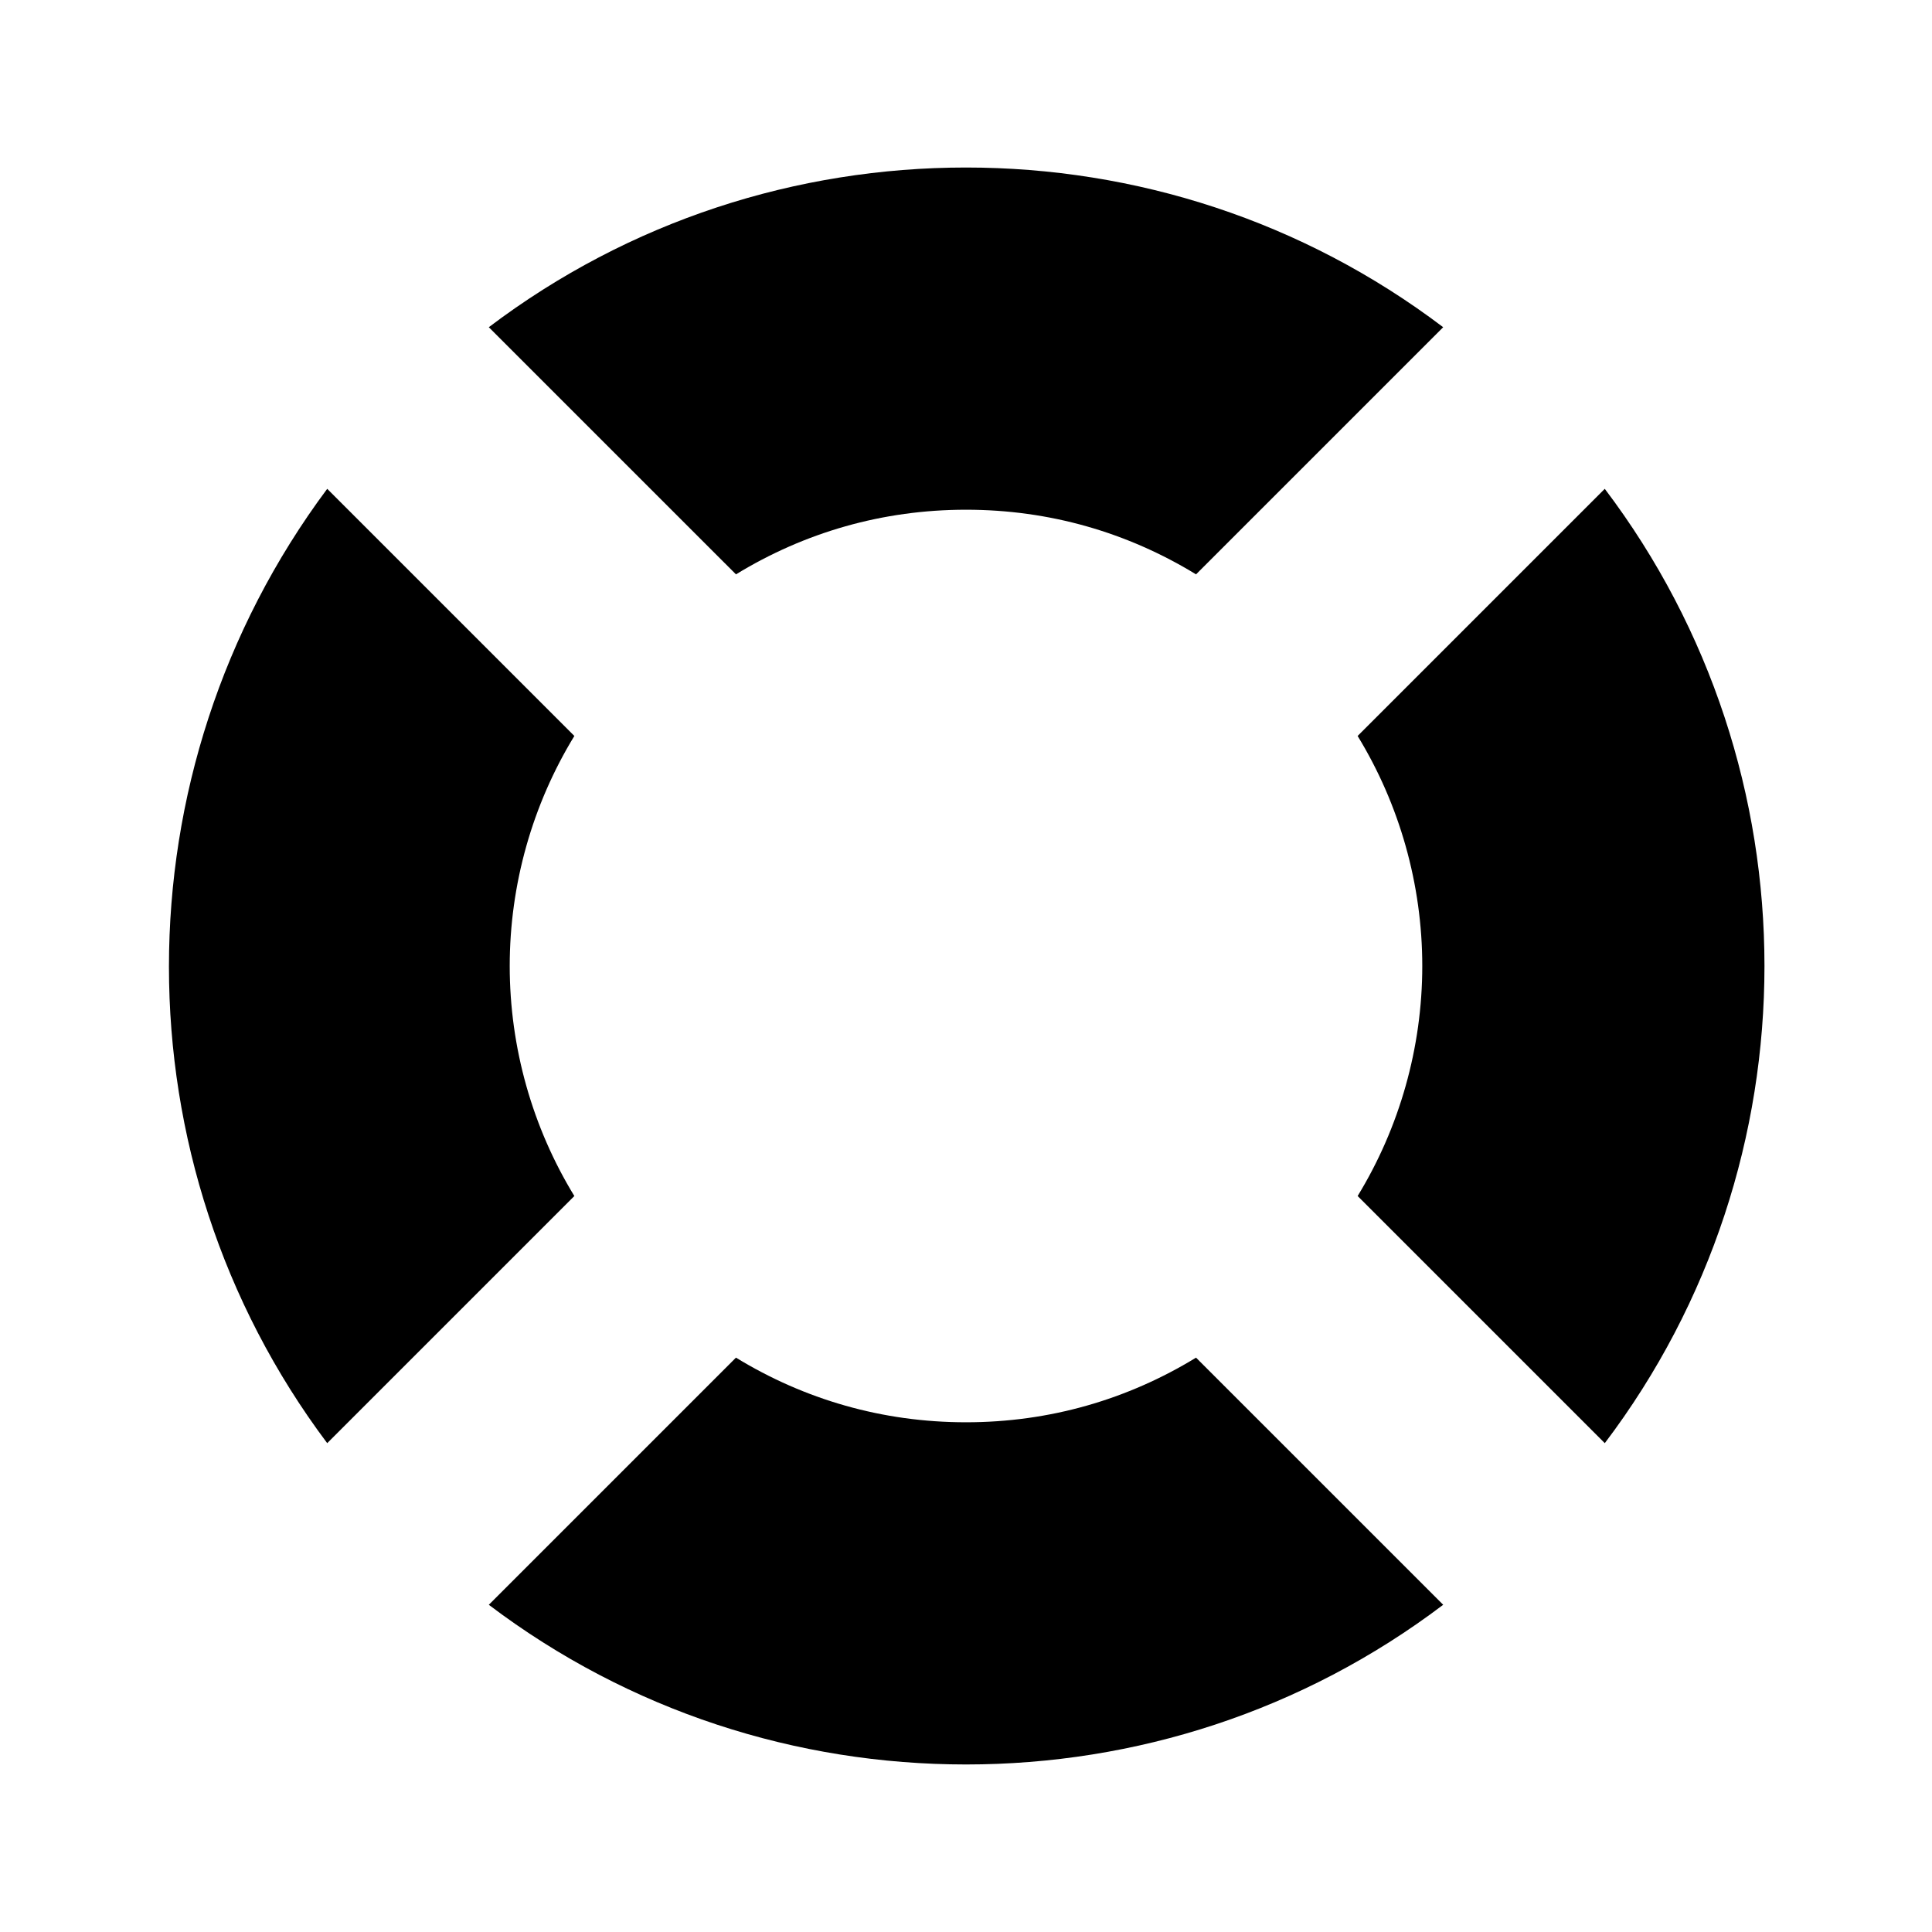 <?xml version="1.0" encoding="UTF-8"?>
<!-- Uploaded to: ICON Repo, www.iconrepo.com, Generator: ICON Repo Mixer Tools -->
<svg fill="#000000" width="800px" height="800px" version="1.1" viewBox="144 144 512 512" xmlns="http://www.w3.org/2000/svg">
 <g>
  <path d="m339.04 296.21c18.137-11.086 38.793-17.129 60.961-17.129s42.824 6.047 60.961 17.129l65.496-65.496c-37.285-28.215-81.621-42.32-126.46-42.32-44.84 0-89.176 14.105-126.46 42.32z"/>
  <path d="m569.28 273.54-65.496 65.496c11.086 18.137 17.133 39.297 17.133 60.961s-6.047 42.824-17.129 60.961l65.496 65.496c56.426-74.566 56.426-178.35-0.004-252.91z"/>
  <path d="m460.96 503.79c-18.137 11.082-38.793 17.129-60.961 17.129s-42.824-6.047-60.961-17.129l-65.496 65.496c37.281 28.211 81.617 42.316 126.46 42.316s89.176-14.105 126.46-42.32z"/>
  <path d="m296.21 460.96c-11.086-18.137-17.129-39.297-17.129-60.961s6.047-42.824 17.129-60.961l-65.496-65.496c-55.922 75.066-55.922 178.35 0 252.91z"/>
 </g>
</svg>
